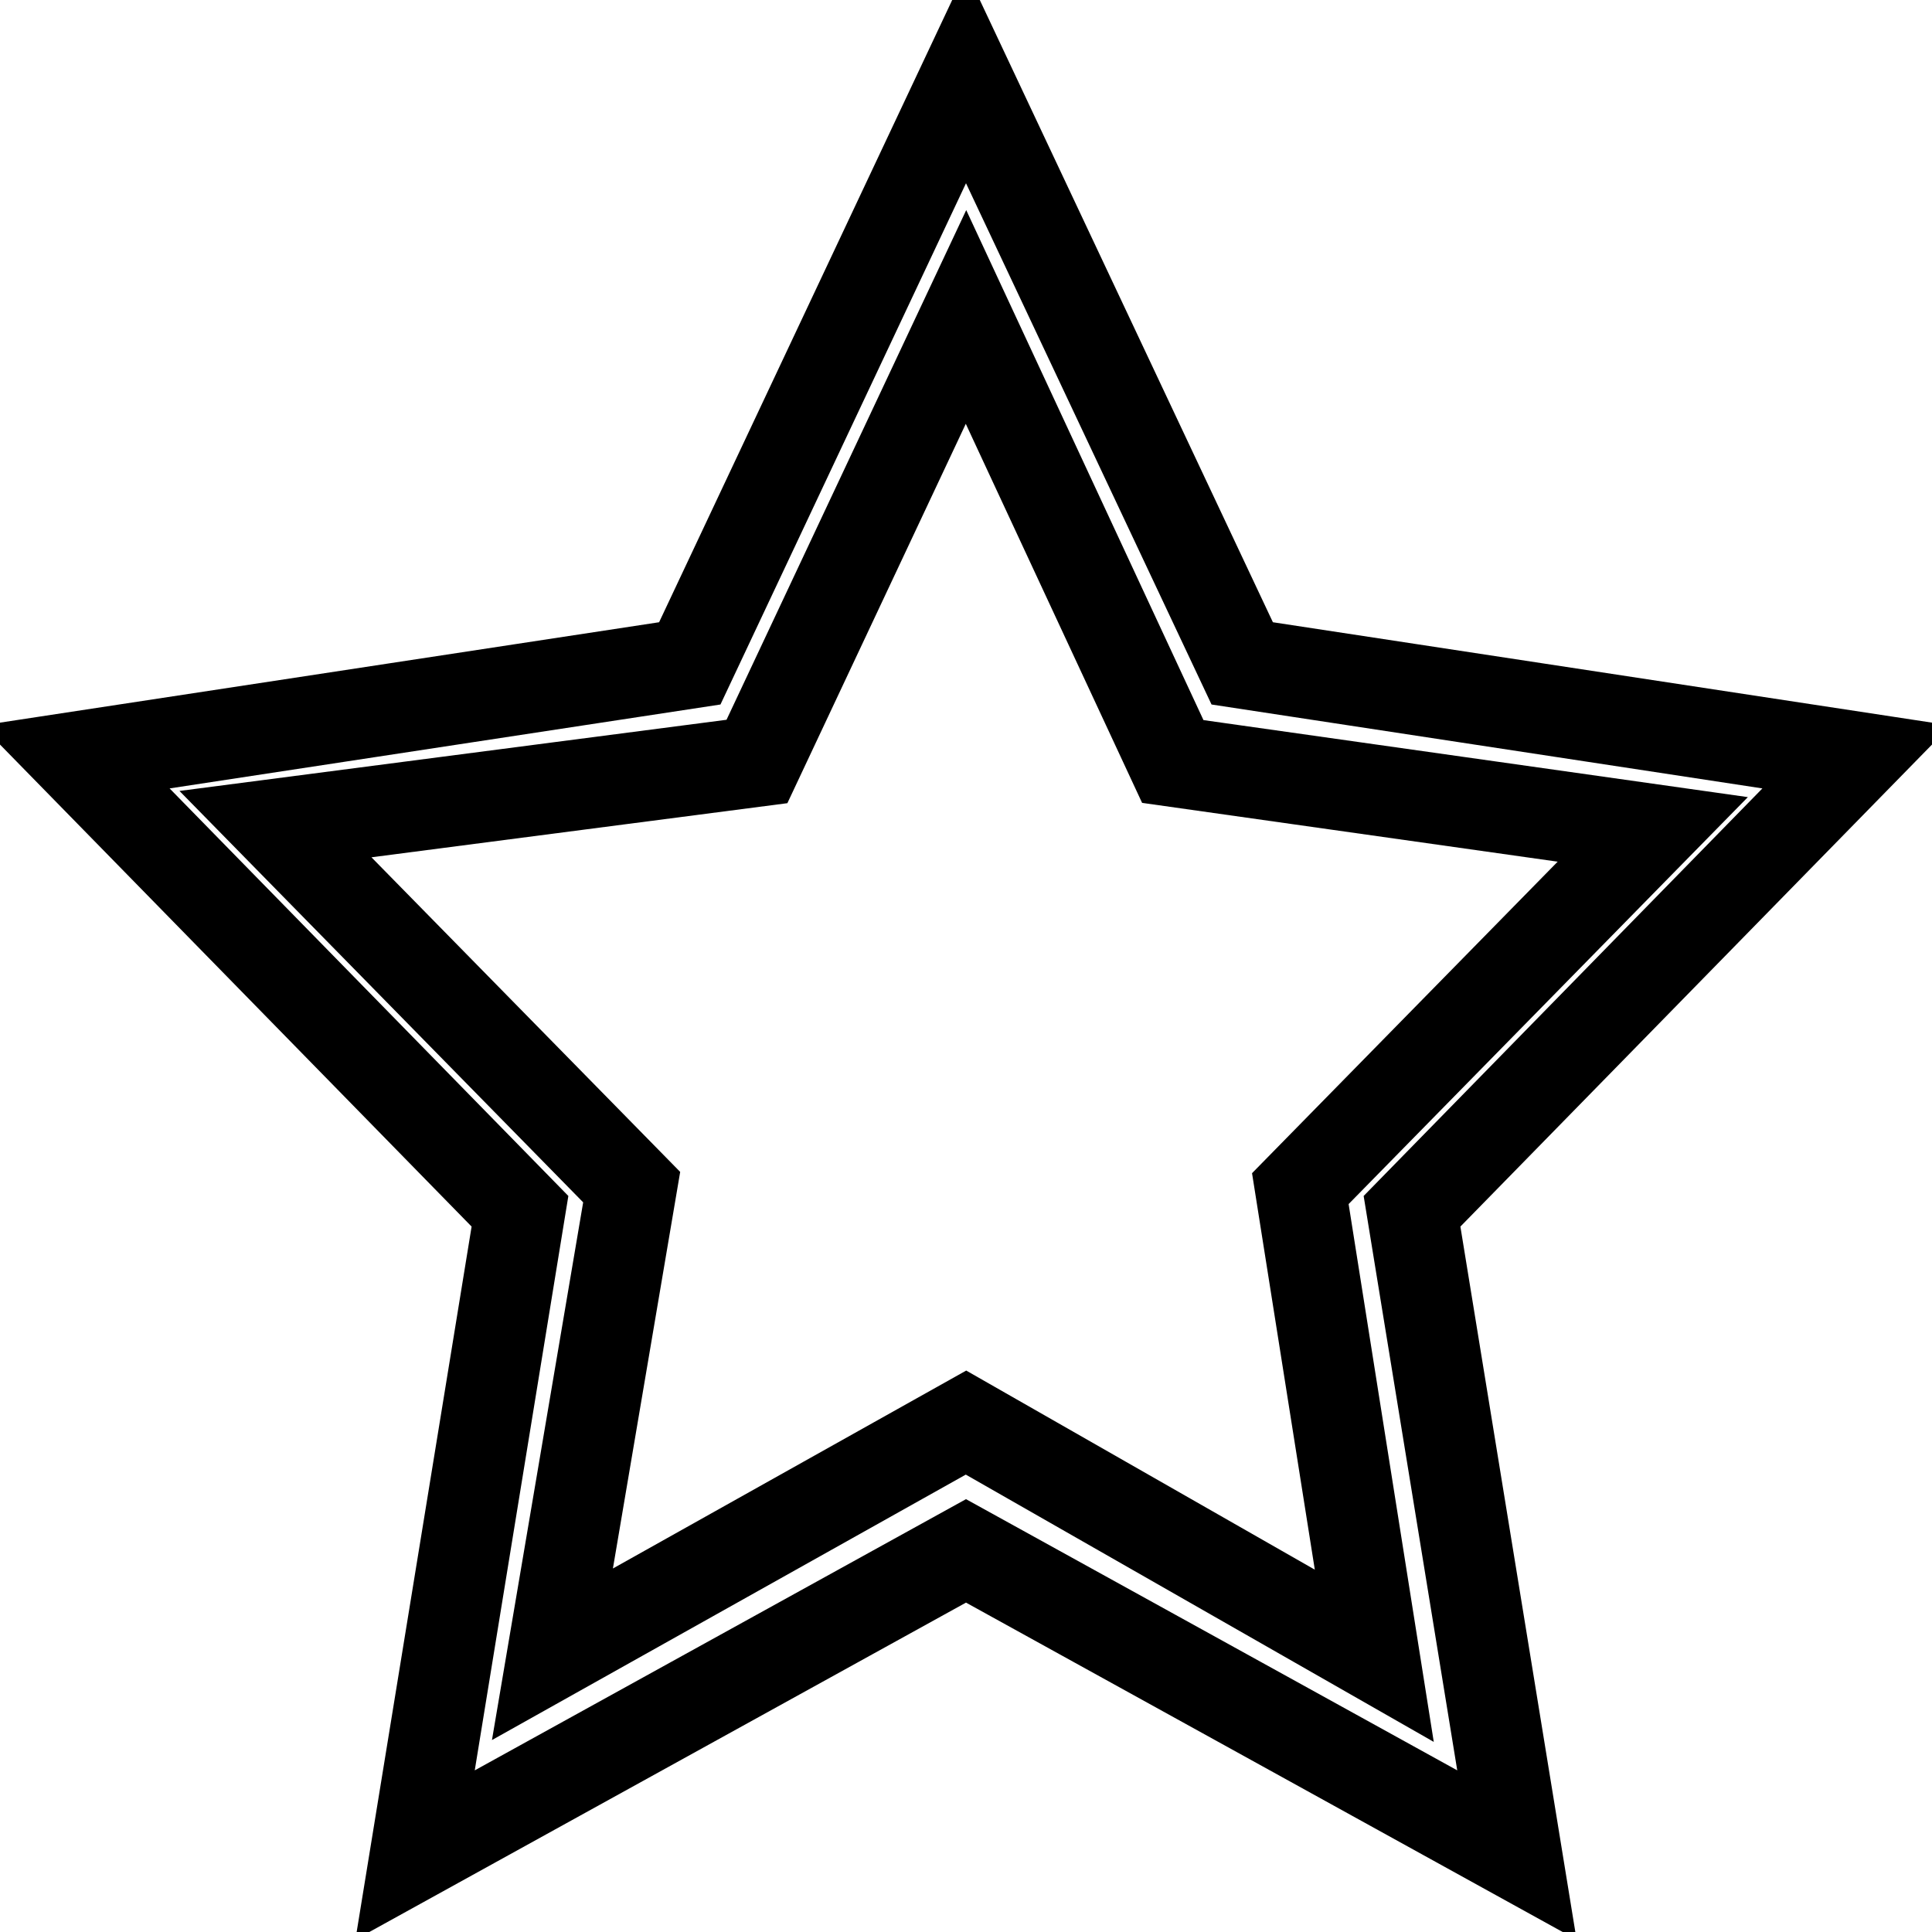 <?xml version="1.0" encoding="utf-8"?>
<!-- Svg Vector Icons : http://www.onlinewebfonts.com/icon -->
<!DOCTYPE svg PUBLIC "-//W3C//DTD SVG 1.1//EN" "http://www.w3.org/Graphics/SVG/1.1/DTD/svg11.dtd">
<svg version="1.1" xmlns="http://www.w3.org/2000/svg" xmlns:xlink="http://www.w3.org/1999/xlink" x="0px" y="0px" viewBox="0 0 256 256" enable-background="new 0 0 256 256" xml:space="preserve">
<g> <path stroke-width="12" fill-opacity="0" stroke="#000000"  d="M187.1,160.5l13.9,85.3L128,205.5l-73,40.3l13.9-85.3L10,100.3l81.4-12.4L128,10.2l36.6,77.7l81.4,12.4 L187.1,160.5z M155.4,100.9L128,42l-27.7,58.9l-63.8,8.3l47.2,48.1l-10.5,61.9l54.8-30.7l54.1,30.9l-9.8-61.9l46.7-47.6 L155.4,100.9z"/></g>
</svg>
